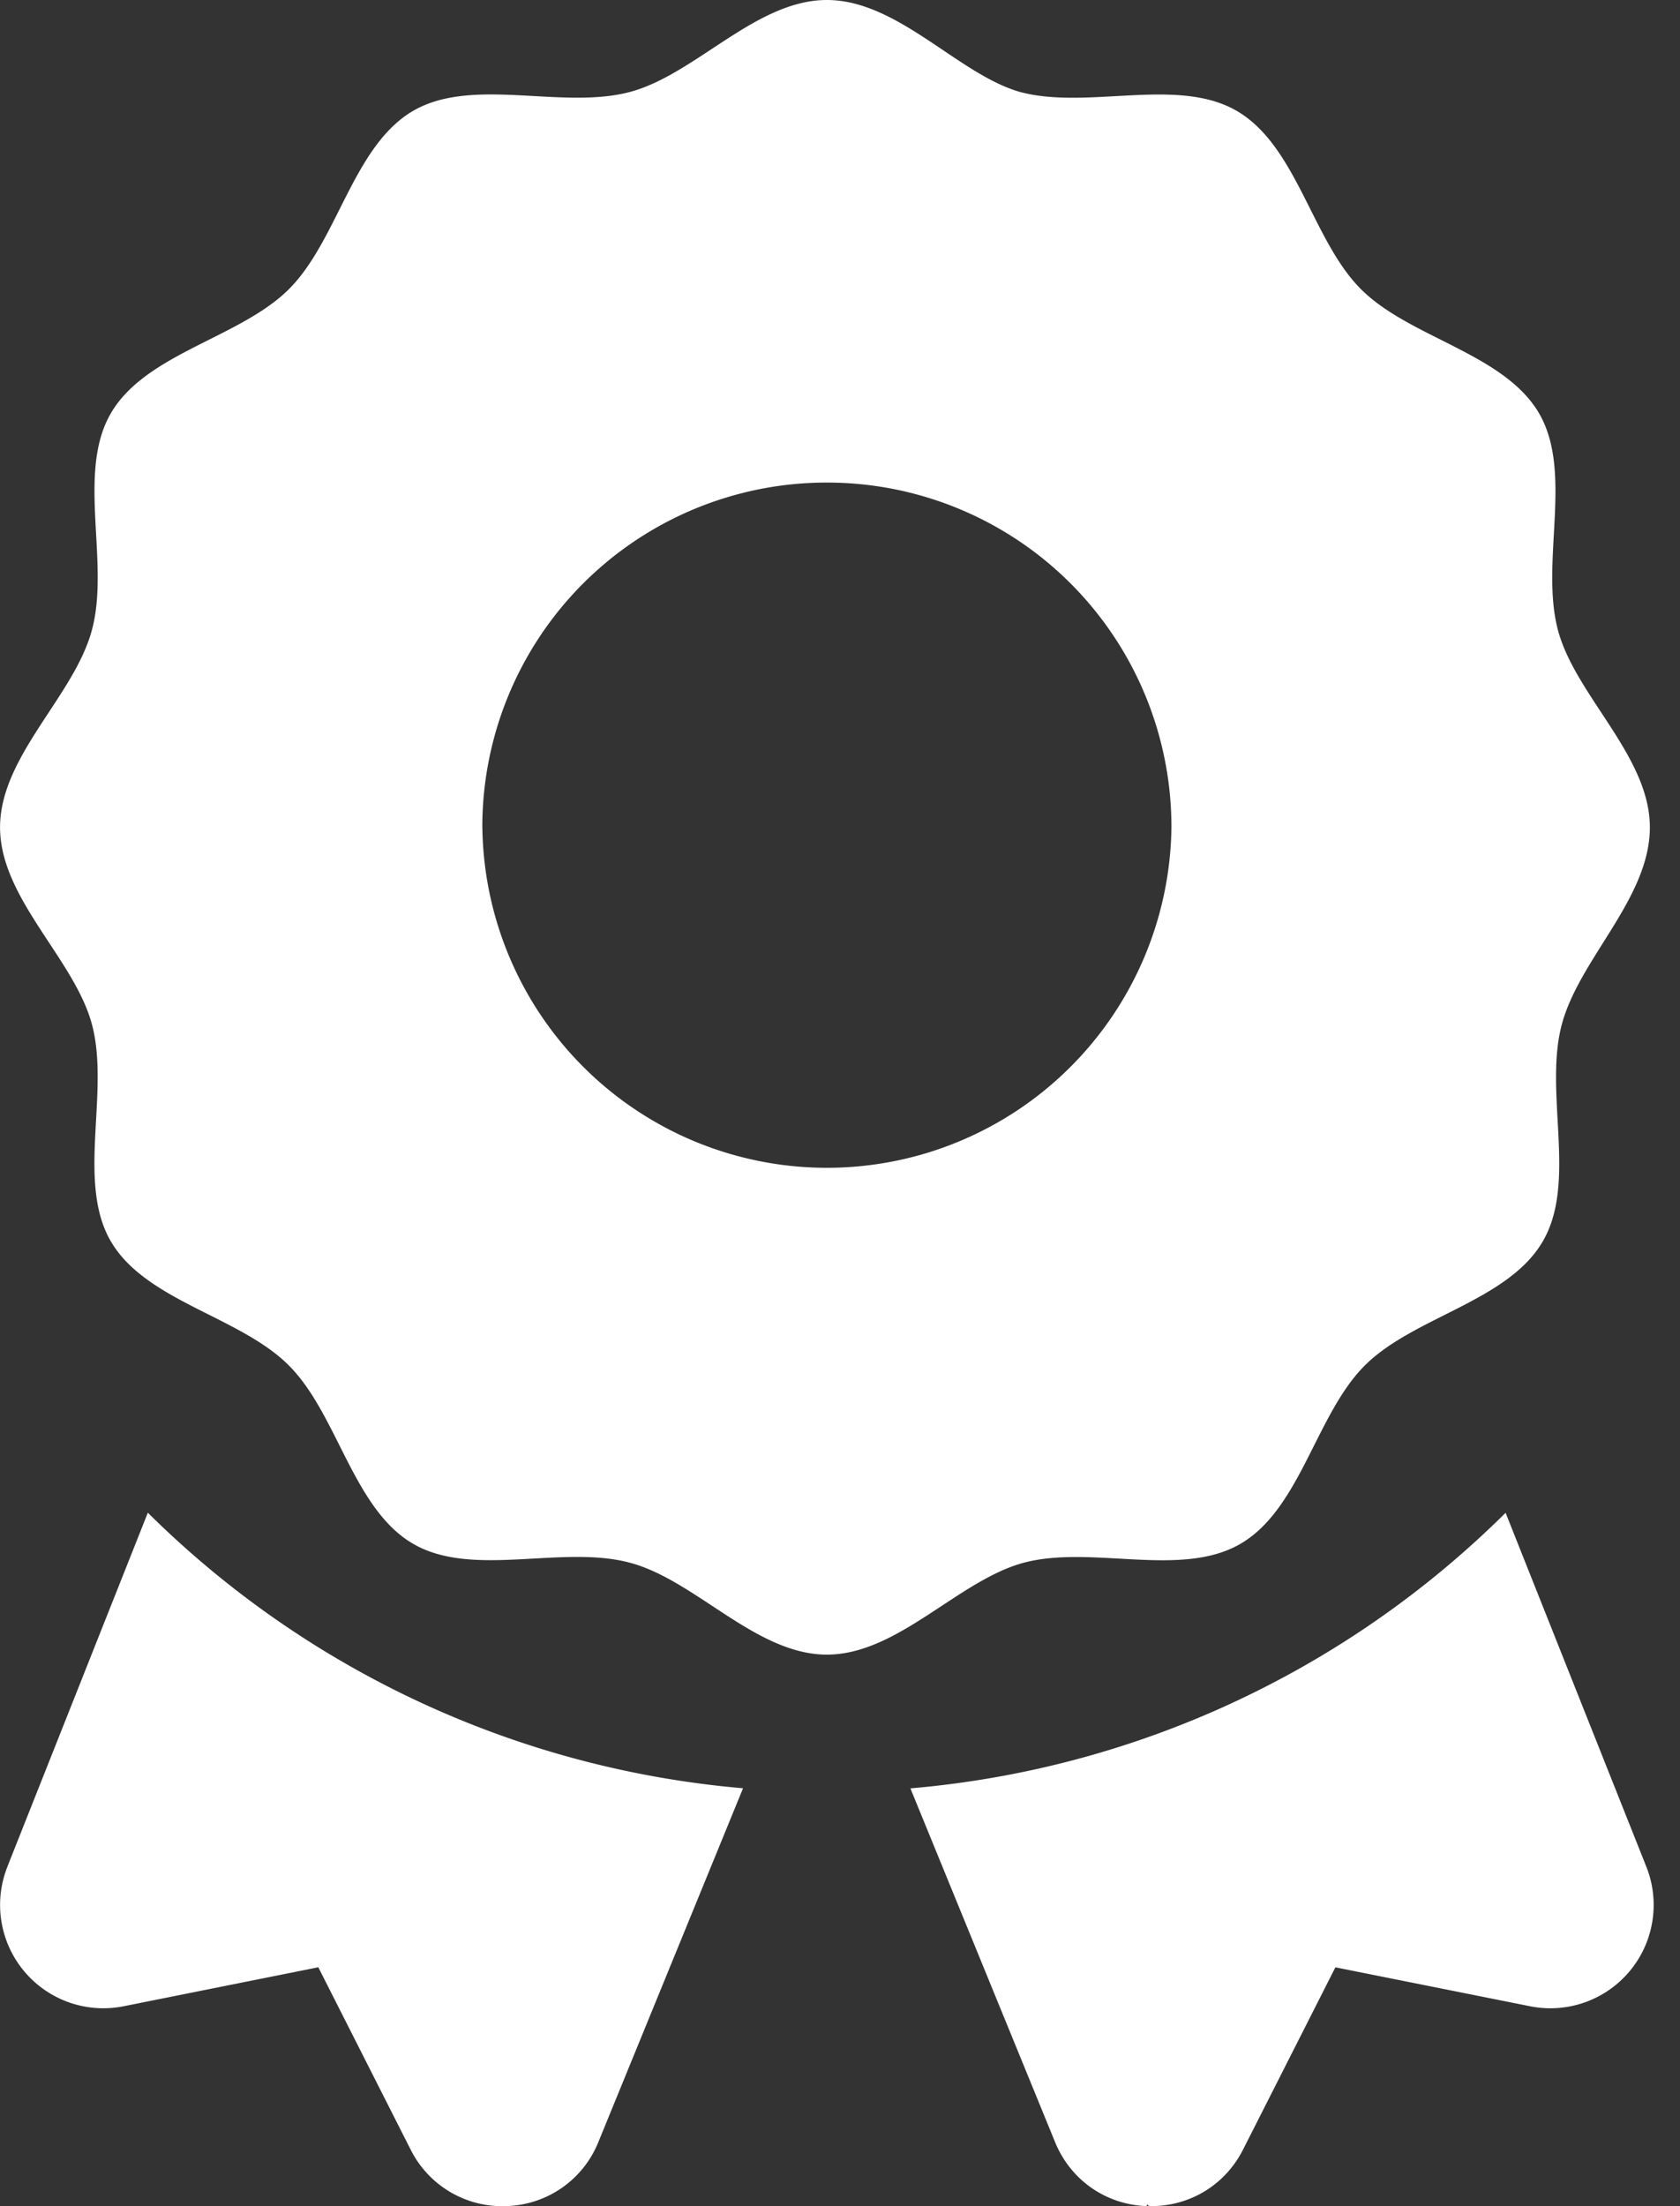 <svg xmlns="http://www.w3.org/2000/svg" width="32" height="42" fill="none"><rect width="100%" height="100%" fill="#333333" stroke="none"/><g clip-path="url(#a)"><path d="M23.625 29.392c1.147-.664 1.438-2.464 2.37-3.395.93-.931 2.73-1.221 3.394-2.369.655-1.13.014-2.833.36-4.125.332-1.251 1.677-2.4 1.677-3.753 0-1.354-1.416-2.504-1.75-3.751-.345-1.292.296-2.994-.358-4.126-.664-1.146-2.464-1.437-3.395-2.368-.931-.93-1.221-2.732-2.368-3.395-1.131-.655-2.834-.014-4.125-.359C18.252 1.417 17.104 0 15.75 0s-2.502 1.417-3.749 1.75c-1.296.345-2.994-.296-4.128.358-1.146.664-1.437 2.464-2.368 3.395-.93.93-2.732 1.221-3.395 2.368-.655 1.128-.013 2.834-.359 4.122-.334 1.255-1.75 2.403-1.75 3.757s1.416 2.504 1.75 3.751c.345 1.292-.297 2.994.357 4.126.665 1.146 2.464 1.434 3.395 2.369.93.93 1.221 2.731 2.369 3.396 1.13.654 2.832.013 4.124.358 1.252.33 2.4 1.75 3.754 1.75s2.504-1.417 3.752-1.75c1.293-.342 2.991.298 4.123-.358ZM9.187 15.75a6.558 6.558 0 0 1 6.563-6.563 6.558 6.558 0 0 1 6.563 6.563 6.563 6.563 0 0 1-13.125 0ZM.142 35.536a1.967 1.967 0 0 0 2.214 2.658l3.707-.742L7.82 40.92a1.948 1.948 0 0 0 1.836 1.078 1.946 1.946 0 0 0 1.742-1.22l2.755-6.734a18.326 18.326 0 0 1-11.337-5.246L.141 35.536ZM28.678 28.8a18.308 18.308 0 0 1-11.337 5.246l2.755 6.733c.295.722.963 1.19 1.742 1.22.031-.074-.01 0 .089 0 .746 0 1.413-.408 1.751-1.078l1.758-3.468 3.707.741a1.967 1.967 0 0 0 2.215-2.658l-2.68-6.736Z" fill="#fff"/></g><defs><clipPath id="a"><path fill="#fff" d="M0 0h31.5v42H0z"/></clipPath></defs></svg>